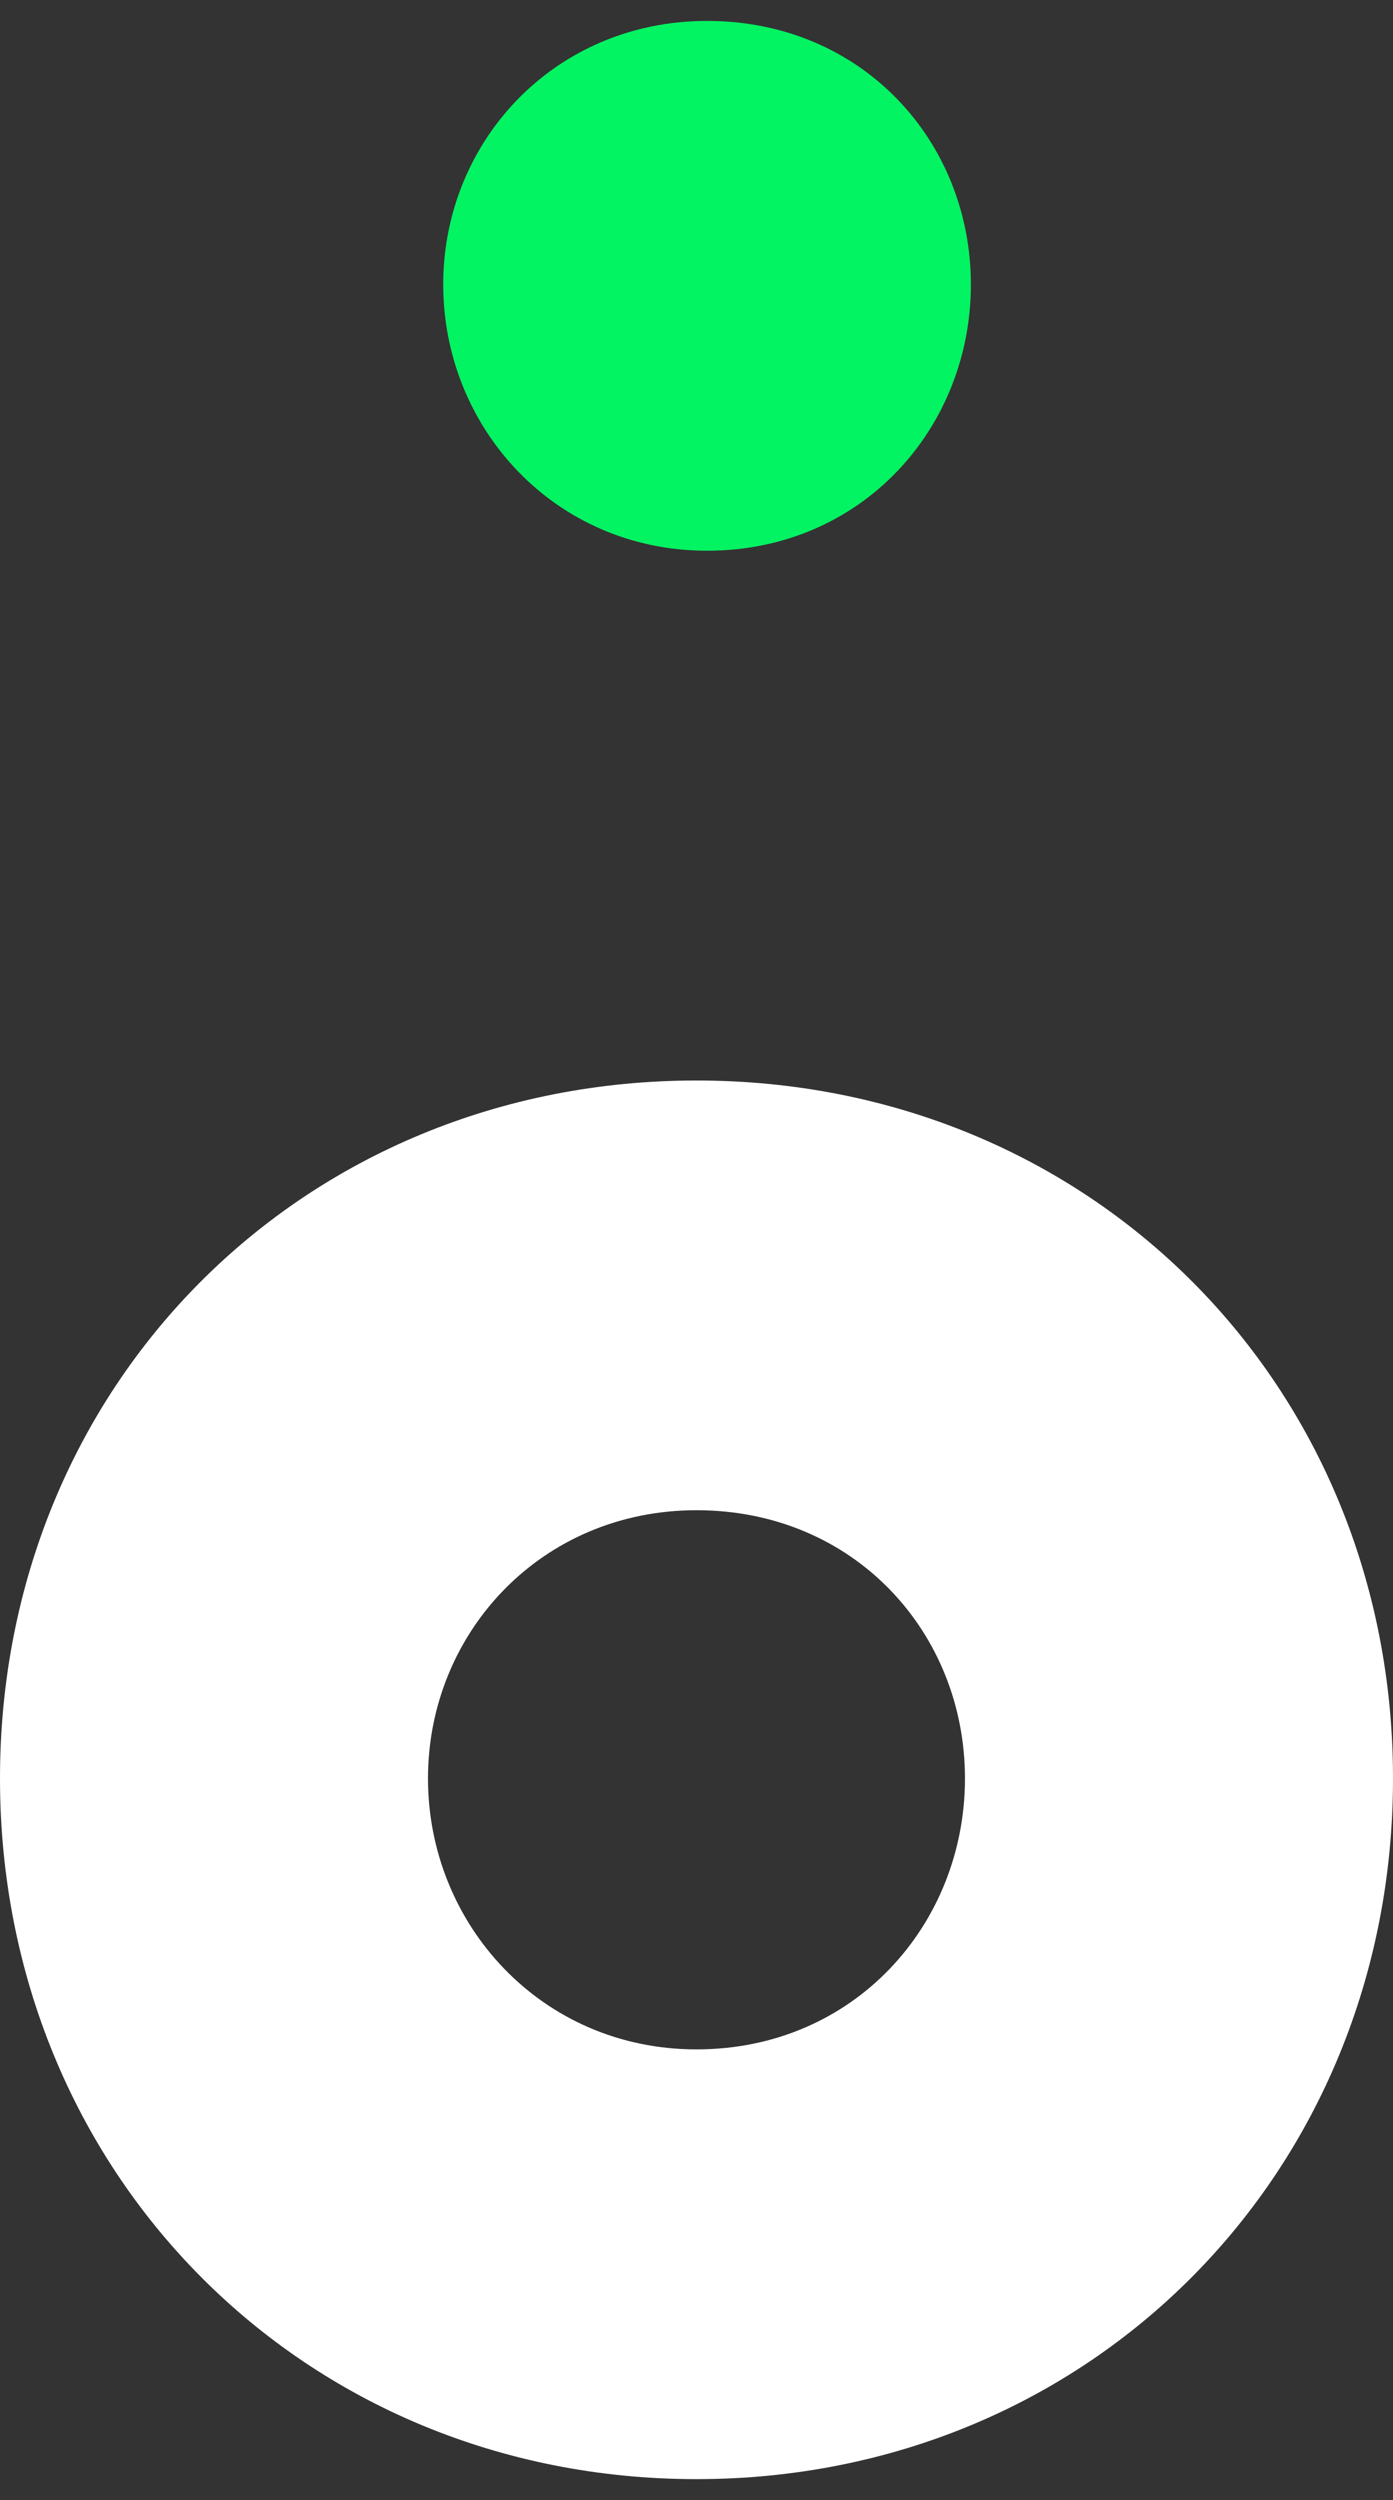 <?xml version="1.0" encoding="UTF-8"?>
<svg width="63px" height="113px" viewBox="0 0 63 113" version="1.1" xmlns="http://www.w3.org/2000/svg" xmlns:xlink="http://www.w3.org/1999/xlink">
    <rect x="0" y="0" width="63" height="113" fill="#333333" stroke="none"/>
    <g id="Desktop" stroke="none" stroke-width="1" fill="none" fill-rule="evenodd">
        <g id="Favicon" transform="translate(-48, -24)">
            <g id="Group" transform="translate(48, 24)">
                <path d="M31.977,24.892 C38.989,24.892 43.909,19.339 43.909,12.861 C43.909,6.383 38.989,0.946 31.977,0.946 C25.09,0.946 20.045,6.383 20.045,12.861 C20.045,19.339 25.09,24.892 31.977,24.892" id="Fill-6" fill="#03F462"></path>
                <path d="M31.499,92.63 C24.491,92.63 19.356,86.98 19.356,80.386 C19.356,73.793 24.491,68.26 31.499,68.26 C38.635,68.26 43.642,73.793 43.642,80.386 C43.642,86.98 38.635,92.63 31.499,92.63 M31.499,48.837 C13.707,48.837 0,62.564 0,80.386 C0,98.206 13.707,112.054 31.499,112.054 C49.293,112.054 63,98.206 63,80.386 C63,62.564 49.293,48.837 31.499,48.837" id="Fill-15" fill="#FFFFFF"></path>
            </g>
        </g>
    </g>
</svg>
